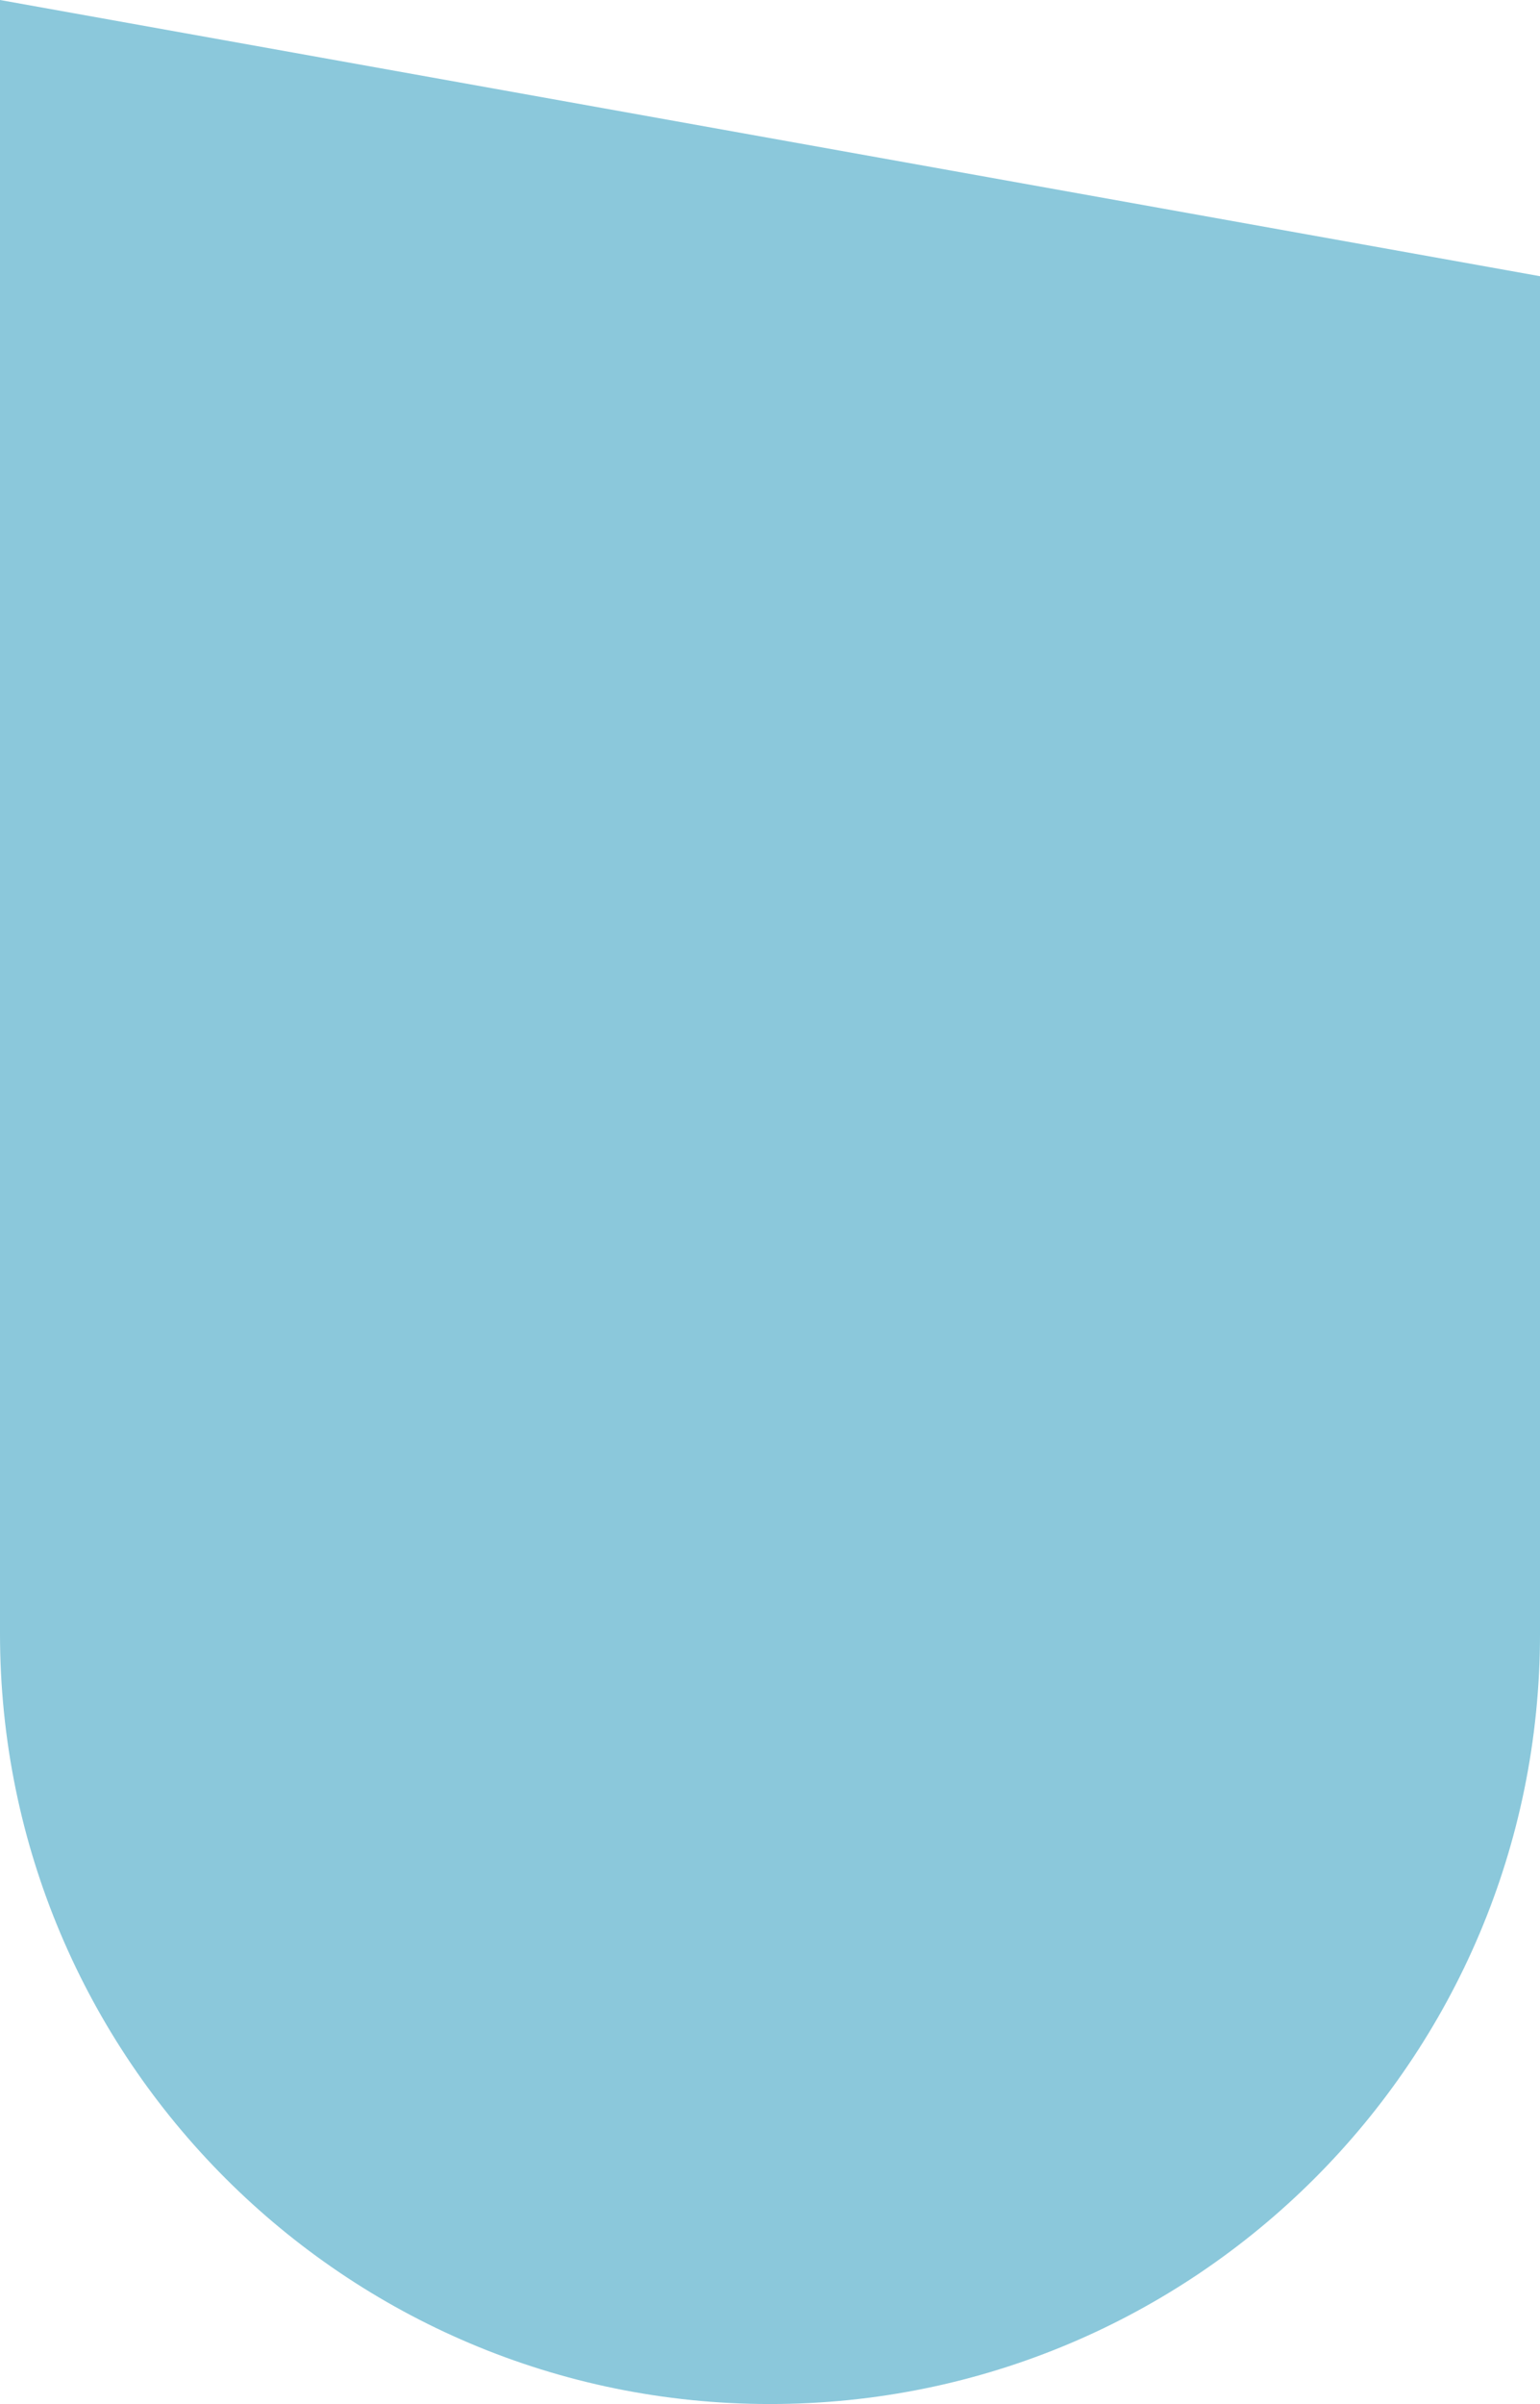 <?xml version="1.0" encoding="utf-8"?>
<svg xmlns="http://www.w3.org/2000/svg" fill="none" height="100%" overflow="visible" preserveAspectRatio="none" style="display: block;" viewBox="0 0 305.074 476.043" width="100%">
<path d="M305.074 323.556V54.693L0 0V323.506C0 407.75 68.293 476.043 152.537 476.043C236.781 476.043 305.074 407.8 305.074 323.556Z" fill="#6EBAD2" id="" opacity="0.8"/>
</svg>